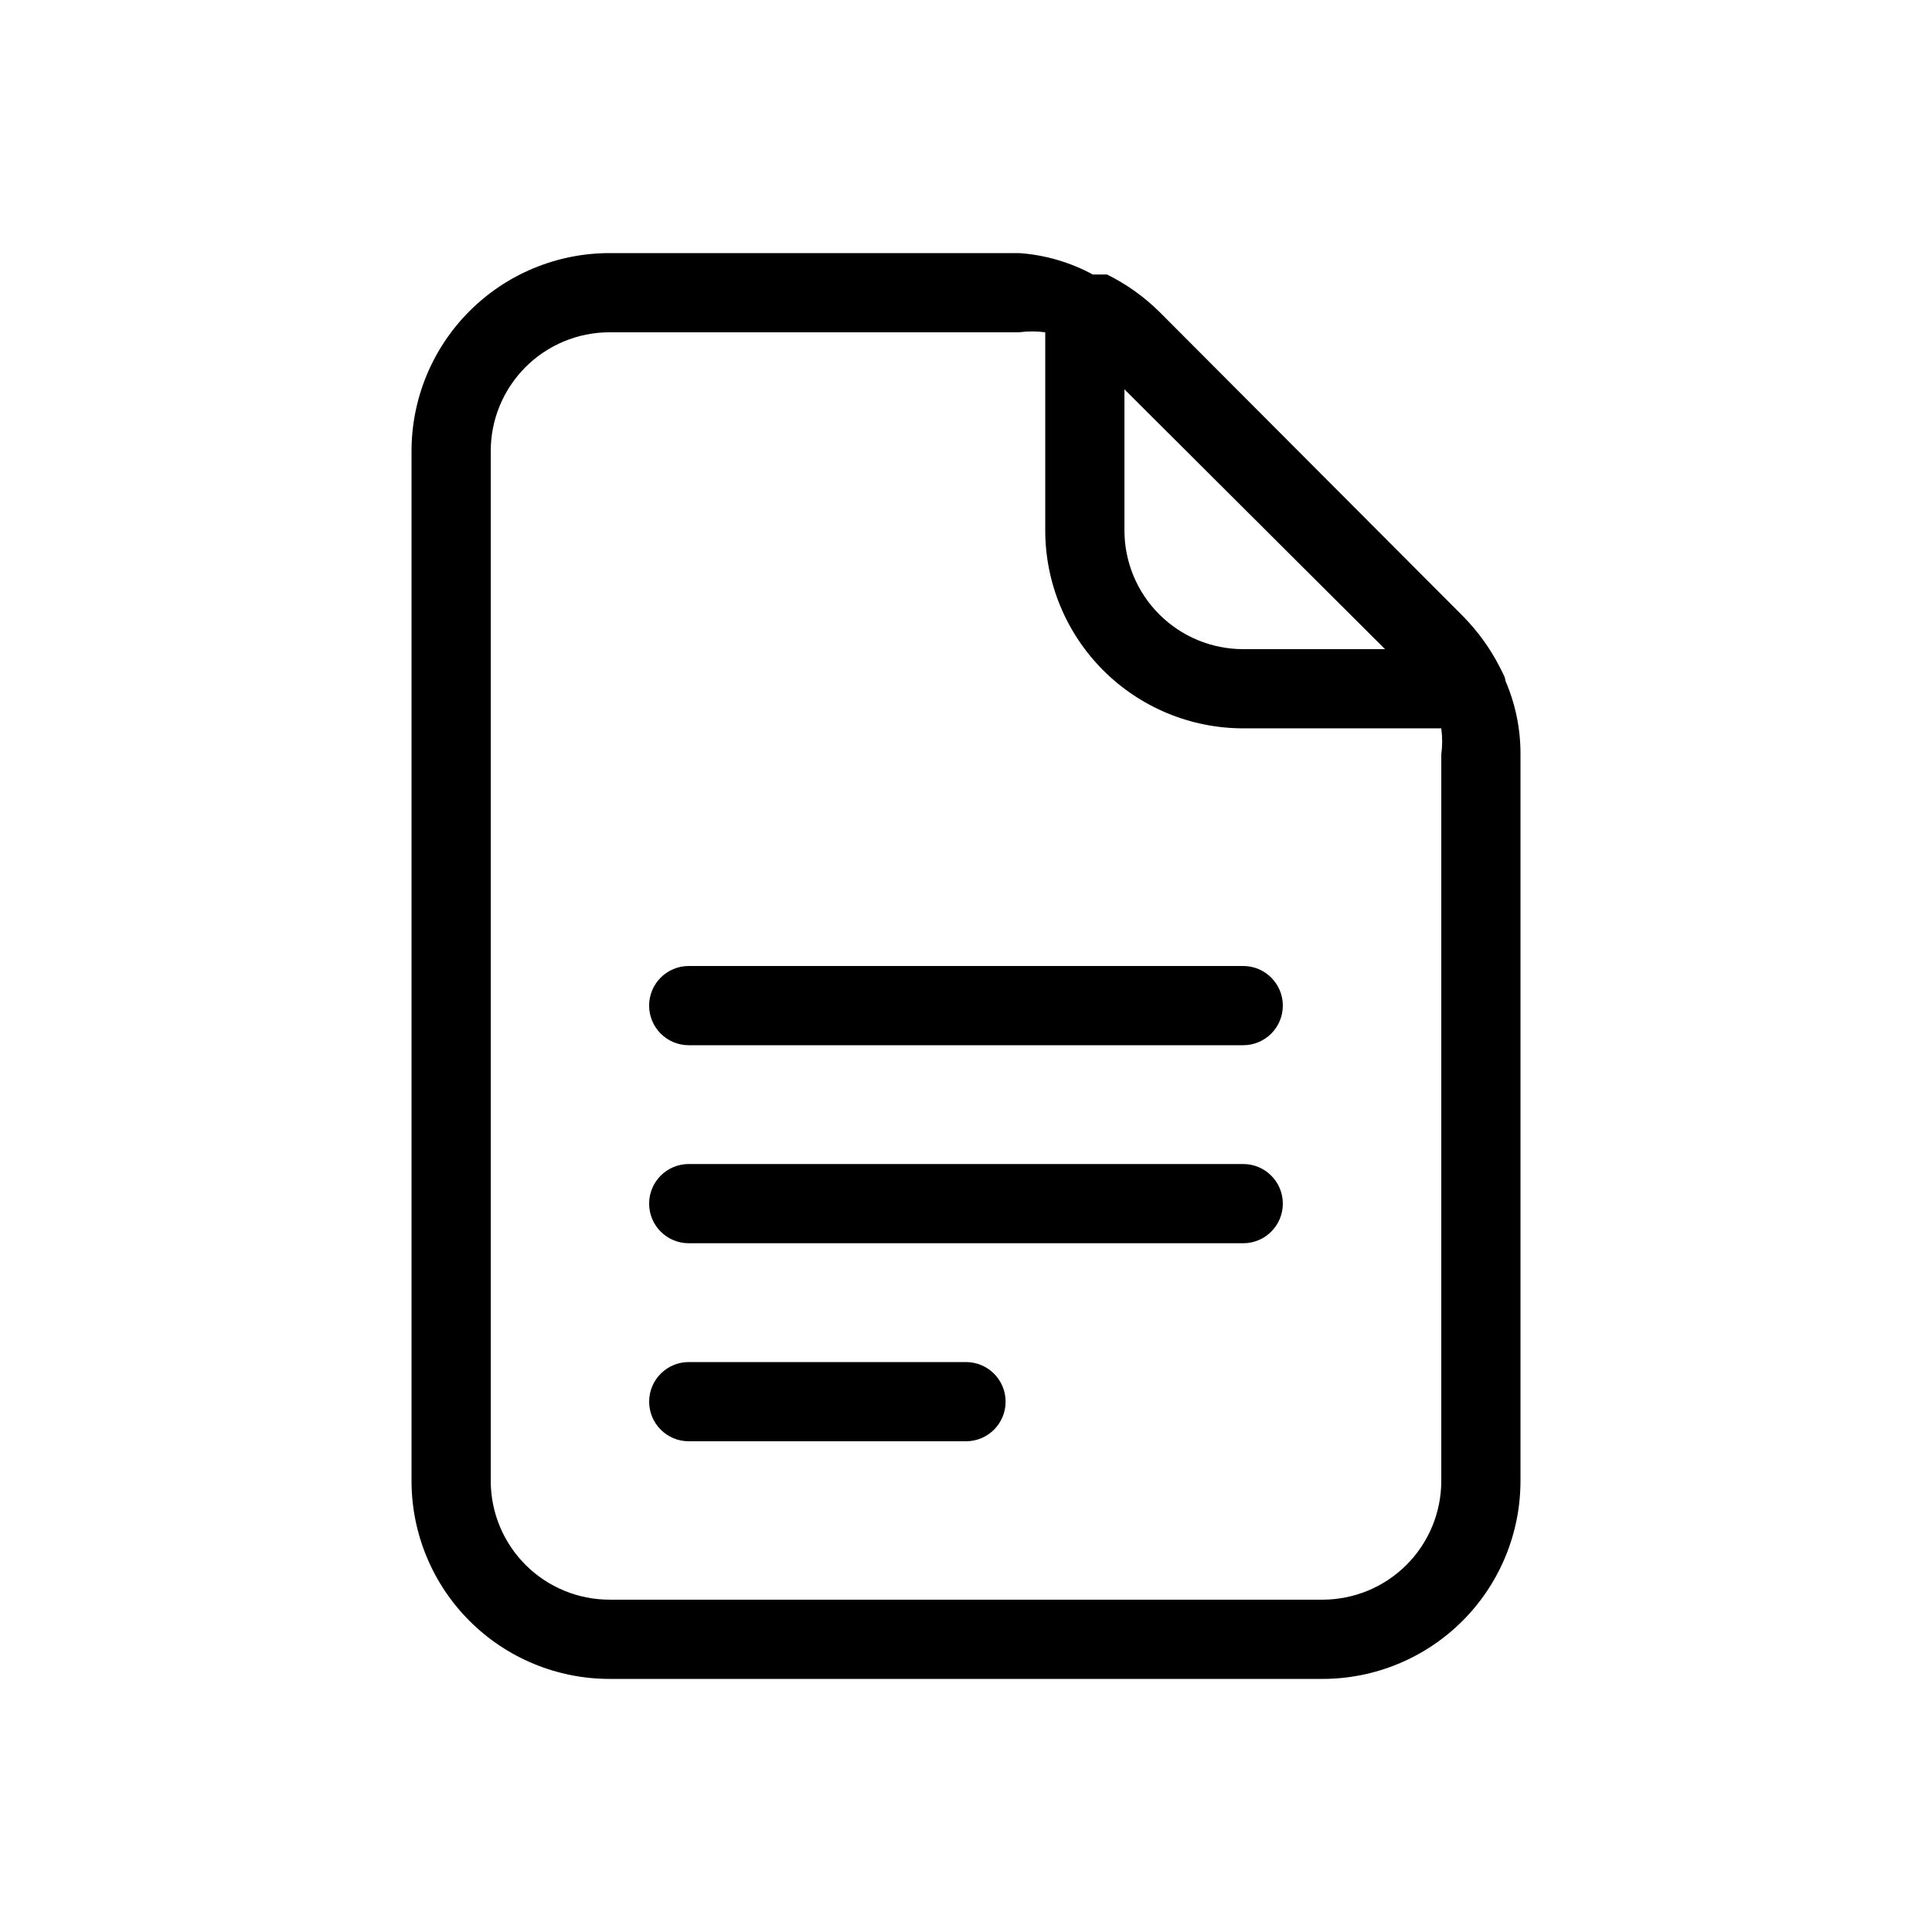 <?xml version="1.0" encoding="UTF-8"?>
<!-- Uploaded to: ICON Repo, www.iconrepo.com, Generator: ICON Repo Mixer Tools -->
<svg fill="#000000" width="800px" height="800px" version="1.1" viewBox="144 144 512 512" xmlns="http://www.w3.org/2000/svg">
 <g>
  <path d="m542.54 322.96-1.051-2.098c-2.516-4.945-5.773-9.473-9.656-13.438l-80.609-80.816c-4.066-4.004-8.742-7.336-13.855-9.867h-3.777c-6.027-3.266-12.684-5.199-19.523-5.668h-108.53c-13.957 0-27.336 5.559-37.184 15.445-9.848 9.887-15.352 23.289-15.297 37.246v272.9-0.004c0.055 13.883 5.609 27.176 15.445 36.973s23.152 15.297 37.035 15.297h188.93-0.004c13.922 0 27.27-5.527 37.109-15.371 9.844-9.84 15.371-23.188 15.371-37.109v-192.5c0.039-6.715-1.32-13.359-3.988-19.523-0.043-0.512-0.184-1.012-0.418-1.469zm-31.488-6.926h-37.574c-8.352 0-16.363-3.32-22.266-9.223-5.906-5.906-9.223-13.914-9.223-22.266v-37.367zm14.902 220.62c-0.055 8.316-3.394 16.27-9.293 22.129-5.902 5.863-13.879 9.148-22.195 9.148h-188.93 0.004c-8.316 0-16.293-3.285-22.191-9.148-5.898-5.859-9.242-13.812-9.297-22.129v-272.9 0.004c-0.059-8.391 3.234-16.453 9.148-22.402 5.91-5.953 13.953-9.297 22.34-9.297h108.53c2.301-0.309 4.629-0.309 6.93 0v52.48c0 13.918 5.527 27.266 15.371 37.109 9.84 9.84 23.188 15.371 37.109 15.371h52.477c0.309 2.297 0.309 4.629 0 6.926z"/>
  <path d="m400 504.96h-73.473c-5.797 0-10.496 4.699-10.496 10.496s4.699 10.496 10.496 10.496h73.473c5.797 0 10.496-4.699 10.496-10.496s-4.699-10.496-10.496-10.496z"/>
  <path d="m473.47 452.48h-146.95c-5.797 0-10.496 4.699-10.496 10.496 0 5.797 4.699 10.496 10.496 10.496h146.95c5.793 0 10.492-4.699 10.492-10.496 0-5.797-4.699-10.496-10.492-10.496z"/>
  <path d="m473.47 400h-146.95c-5.797 0-10.496 4.699-10.496 10.496s4.699 10.496 10.496 10.496h146.95c5.793 0 10.492-4.699 10.492-10.496s-4.699-10.496-10.492-10.496z"/>
 </g>
</svg>